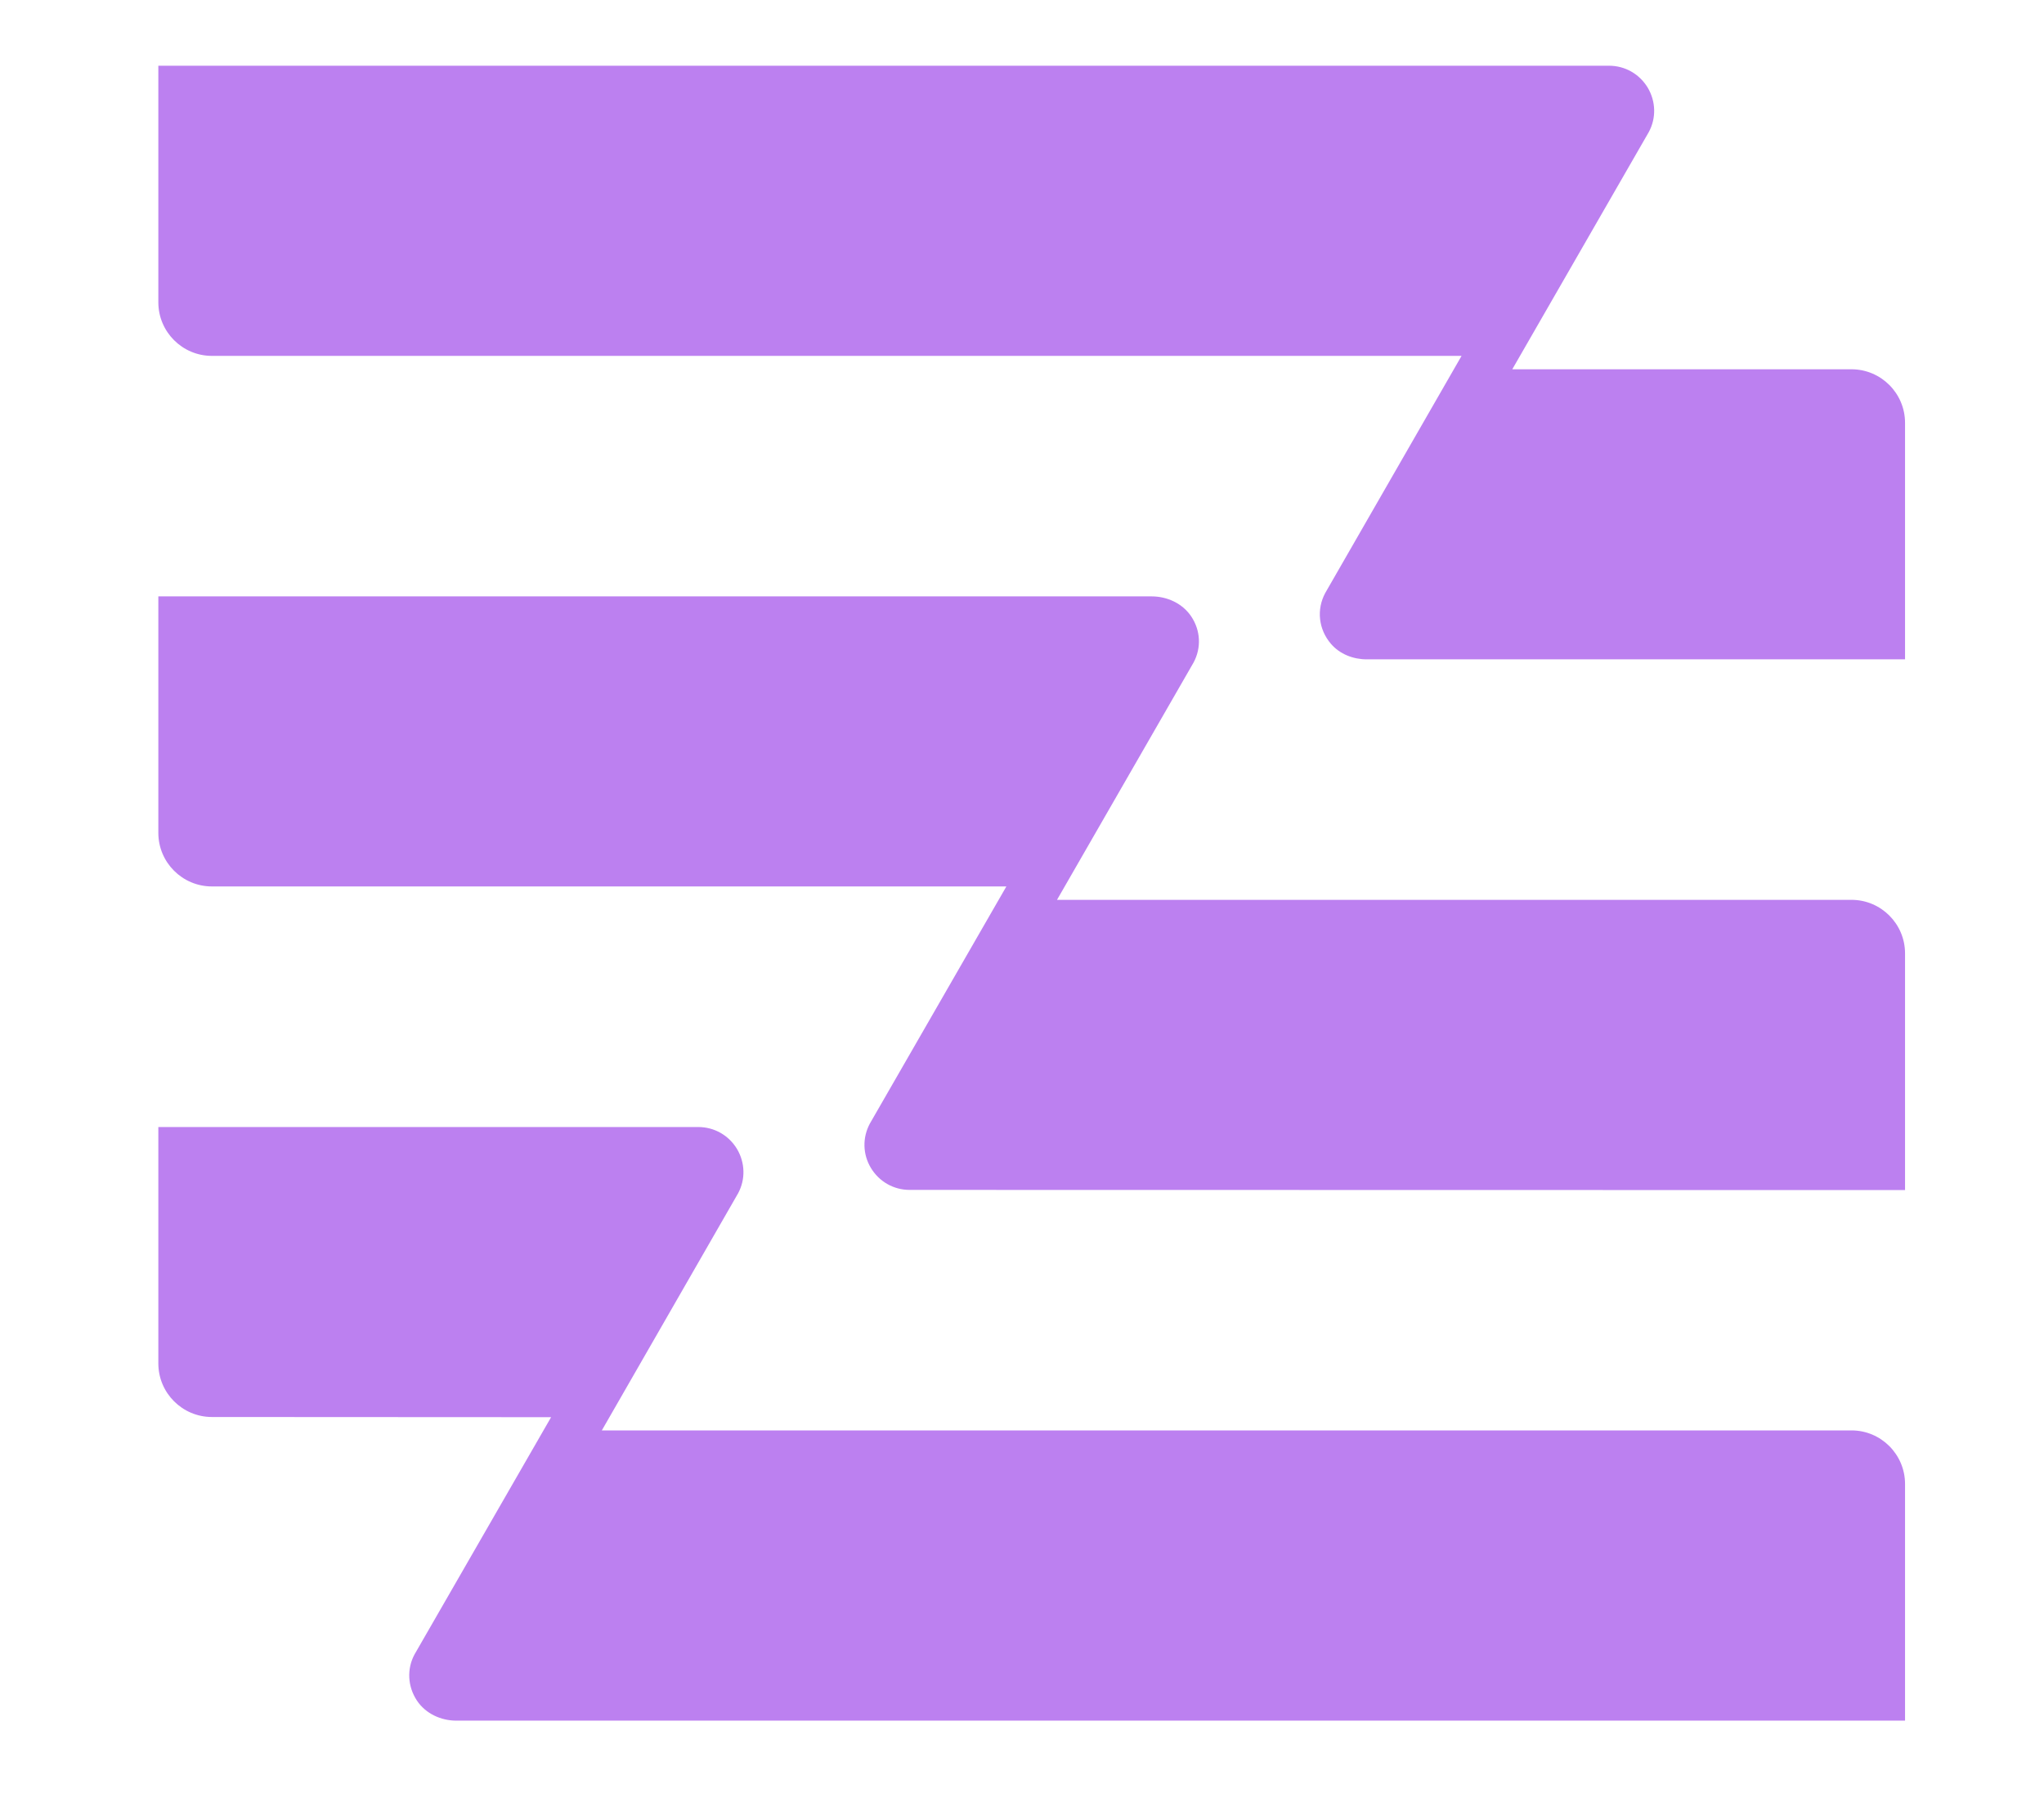 <?xml version="1.0" encoding="utf-8"?>
<!-- Generator: Adobe Illustrator 25.2.0, SVG Export Plug-In . SVG Version: 6.00 Build 0)  -->
<svg version="1.1" id="Layer_1" xmlns="http://www.w3.org/2000/svg" xmlns:xlink="http://www.w3.org/1999/xlink" x="0px" y="0px"
	 viewBox="0 0 228.88 202.8" style="enable-background:new 0 0 228.88 202.8;" xml:space="preserve">
<style type="text/css">
	.st0{fill:#bc80f0;}
</style>
<g>
	<g>
		<g>
			<g>
				<path class="st0" d="M213.32,166.17v26.5l-162.22,0c-1.74,0-3.44-0.79-4.41-2.24c-1.05-1.58-1.15-3.55-0.27-5.18l15.29-26.56
					l-37.98-0.02c-3.31,0-6-2.69-6-6V126.2h60.46c1.79,0,3.41,0.92,4.34,2.46c0.91,1.54,0.96,3.4,0.12,4.96l-15.26,26.55h139.93
					C210.63,160.17,213.32,162.86,213.32,166.17z"/>
			</g>
		</g>
		<g>
			<g>
				<path class="st0" d="M213.32,47.35v26.48l-60.28,0c-1.51,0-3.01-0.58-4-1.73c-1.41-1.64-1.63-3.86-0.65-5.69l15.27-26.56H23.73
					c-3.31,0-6-2.69-6-6V7.36h162.44c1.79,0,3.41,0.92,4.34,2.46c0.91,1.54,0.96,3.4,0.12,4.96l-15.29,26.57h37.98
					C210.63,41.35,213.32,44.04,213.32,47.35z"/>
			</g>
		</g>
	</g>
	<g>
		<g>
			<g>
				<path class="st0" d="M213.32,106.76v26.5l-111.46-0.02c-1.79,0-3.41-0.92-4.34-2.46c-0.92-1.53-0.96-3.39-0.12-4.96l15.29-26.56
					H23.73c-3.31,0-6-2.69-6-6V66.78l111.22,0c1.74,0,3.45,0.78,4.43,2.23c1.06,1.57,1.16,3.53,0.27,5.18l-15.29,26.57h88.96
					C210.63,100.76,213.32,103.45,213.32,106.76z"/>
			</g>
		</g>
	</g>
</g>
<g>
	<path class="st0" d="M228.79,183.21"/>
</g>
</svg>
